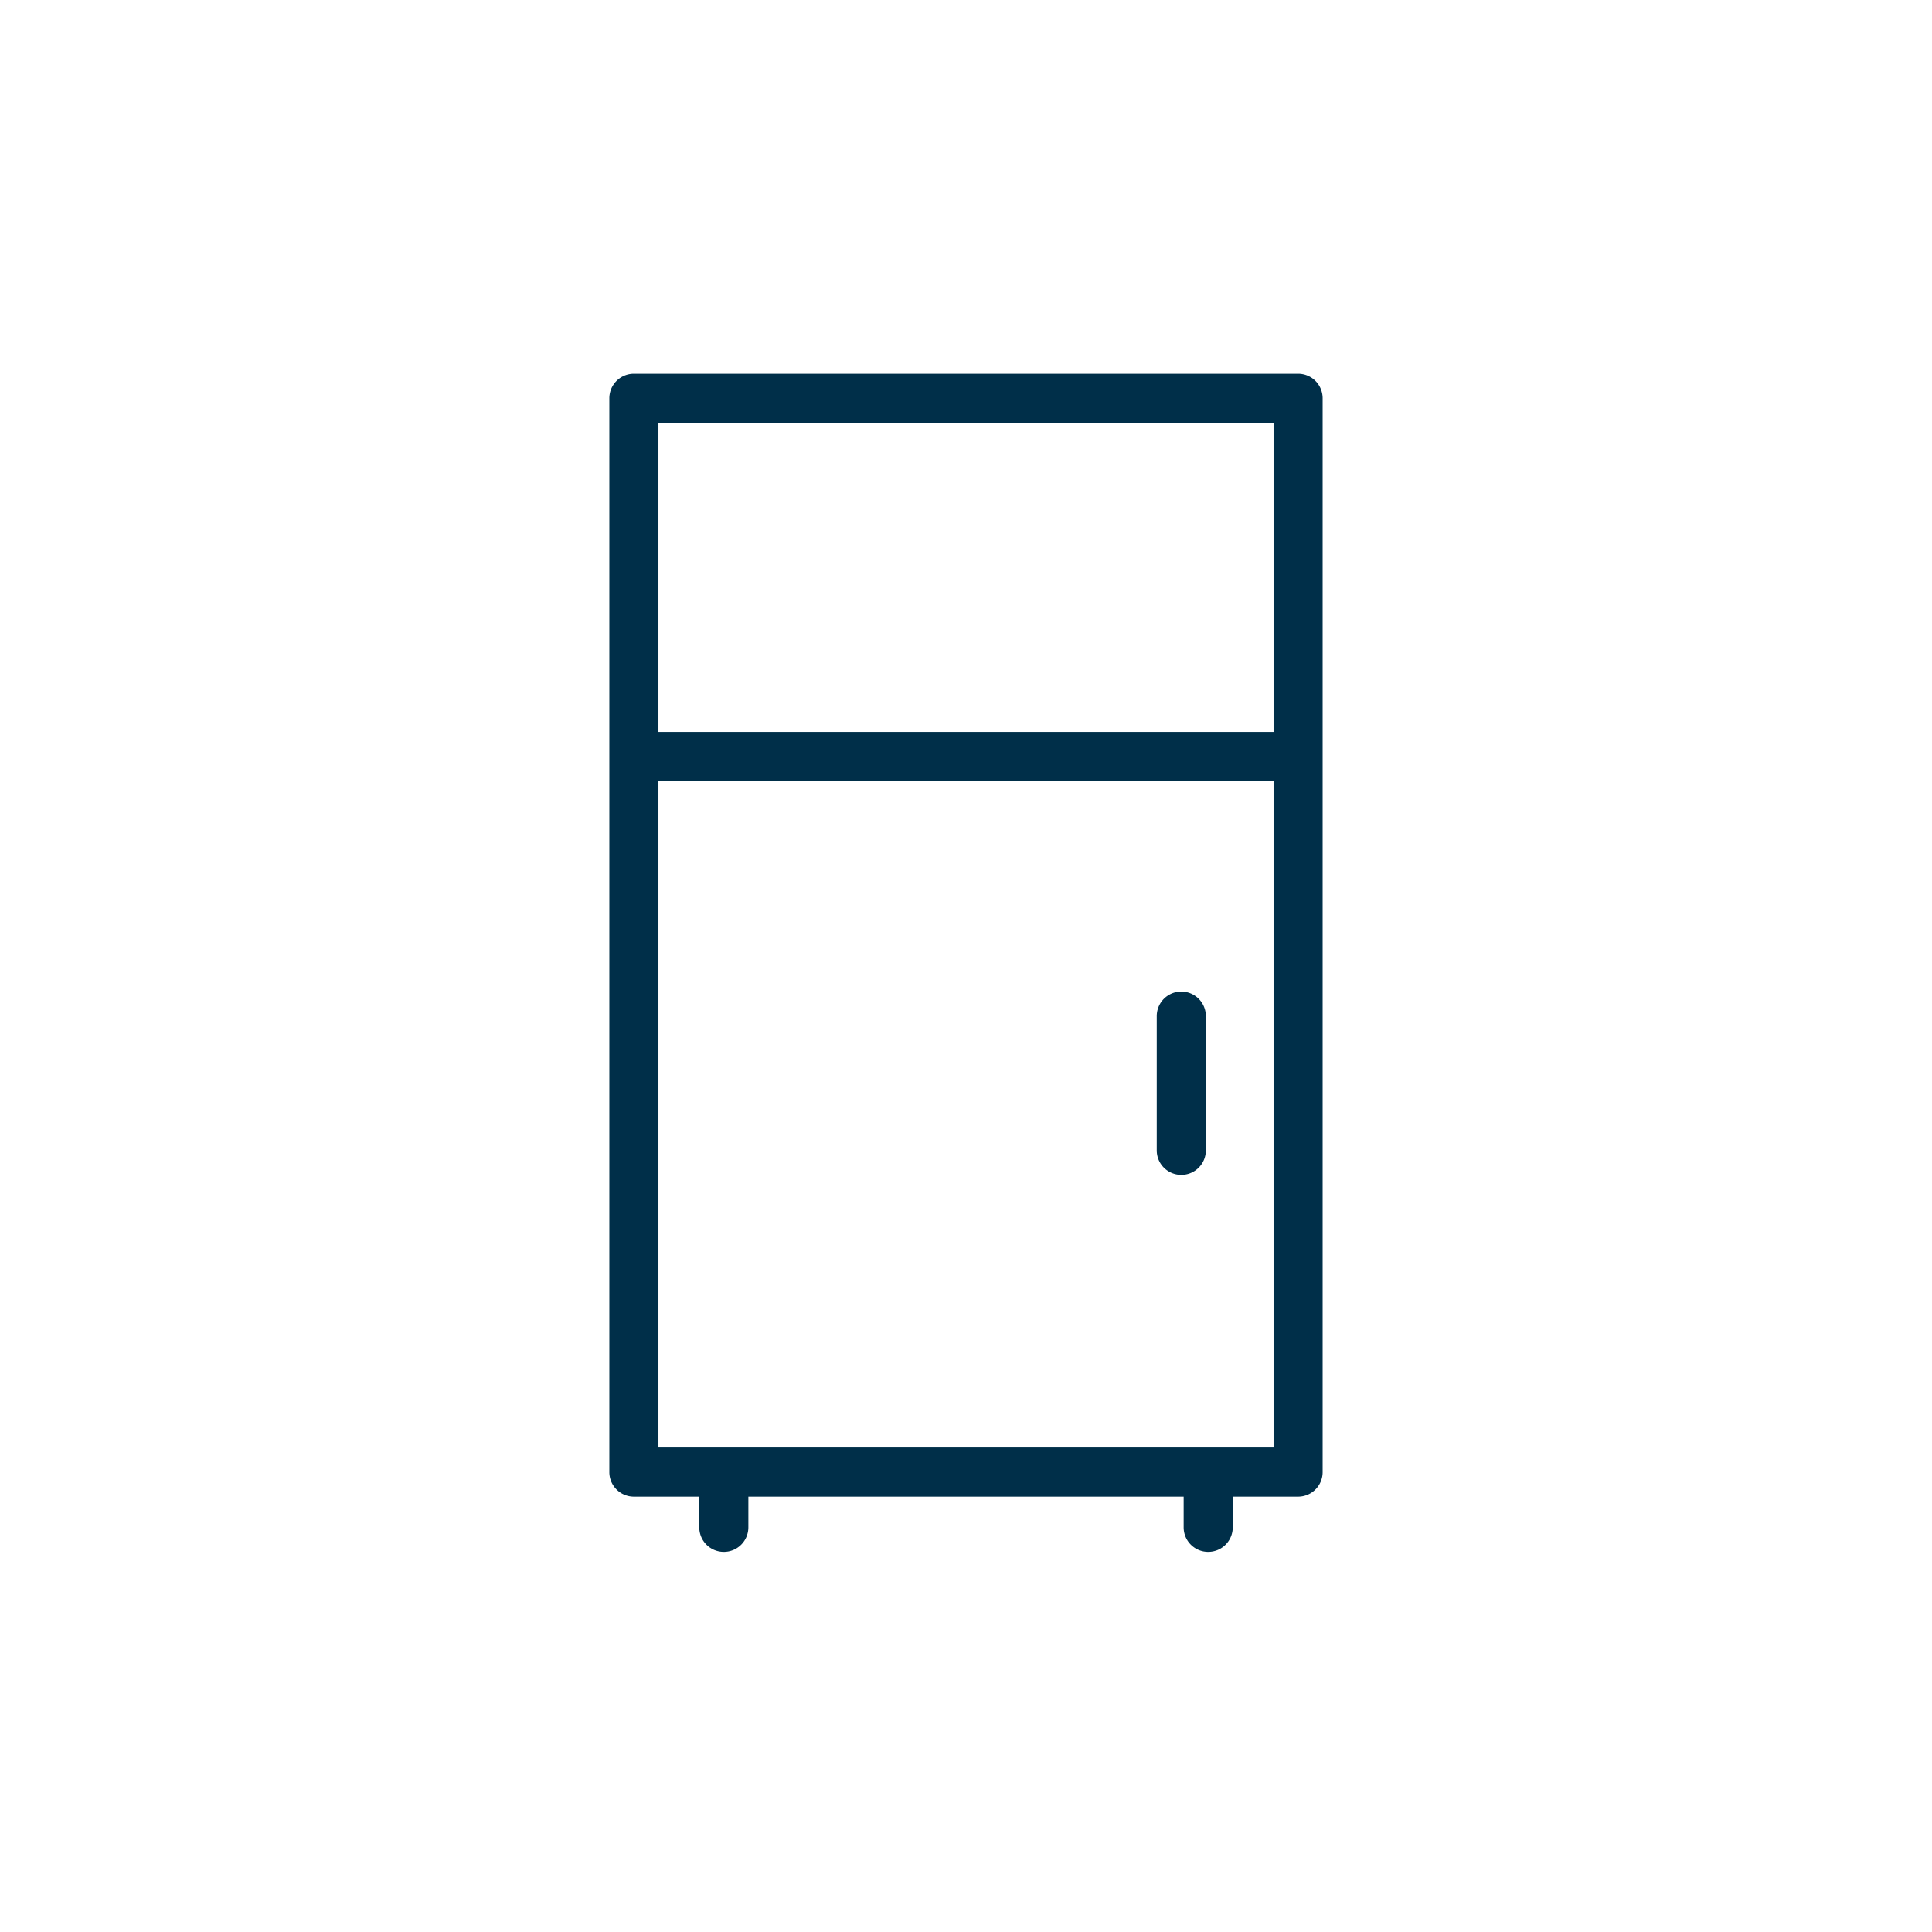<?xml version="1.0" encoding="UTF-8"?> <svg xmlns="http://www.w3.org/2000/svg" xmlns:xlink="http://www.w3.org/1999/xlink" width="138" height="138" viewBox="0 0 138 138"><defs><clipPath id="clip-Mini_fridge"><rect width="138" height="138"></rect></clipPath></defs><g id="Mini_fridge" data-name="Mini fridge" clip-path="url(#clip-Mini_fridge)"><g id="fridge" transform="translate(34.055 26.693)"><path id="Path_52732" data-name="Path 52732" d="M58.665,80.21H11.222a1.753,1.753,0,0,1-1.753-1.753V1.753A1.754,1.754,0,0,1,11.222,0H58.667A1.753,1.753,0,0,1,60.42,1.753v76.7A1.754,1.754,0,0,1,58.665,80.21ZM12.976,76.7H56.914V3.507H12.976Z" transform="translate(0 0)" fill="#002f49"></path><path id="Path_52733" data-name="Path 52733" d="M57.4,18.1H11.727a1.753,1.753,0,1,1,0-3.507H57.4a1.753,1.753,0,0,1,0,3.507Z" transform="translate(0.38 10.991)" fill="#002f49"></path><path id="Path_52734" data-name="Path 52734" d="M33.524,38.267a1.752,1.752,0,0,1-1.753-1.753V26.925a1.753,1.753,0,1,1,3.507,0v9.589A1.753,1.753,0,0,1,33.524,38.267Z" transform="translate(16.799 18.961)" fill="#002f49"></path><g id="Group_542" data-name="Group 542" transform="translate(15.893 77.69)"><path id="Path_52735" data-name="Path 52735" d="M34.62,50.778a1.752,1.752,0,0,1-1.753-1.753V46.065a1.753,1.753,0,1,1,3.507,0v2.959A1.752,1.752,0,0,1,34.62,50.778Z" transform="translate(1.732 -44.312)" fill="#002f49"></path><path id="Path_52736" data-name="Path 52736" d="M14.886,50.778a1.753,1.753,0,0,1-1.753-1.753V46.065a1.753,1.753,0,1,1,3.507,0v2.959A1.753,1.753,0,0,1,14.886,50.778Z" transform="translate(-13.133 -44.312)" fill="#002f49"></path></g></g></g></svg> 